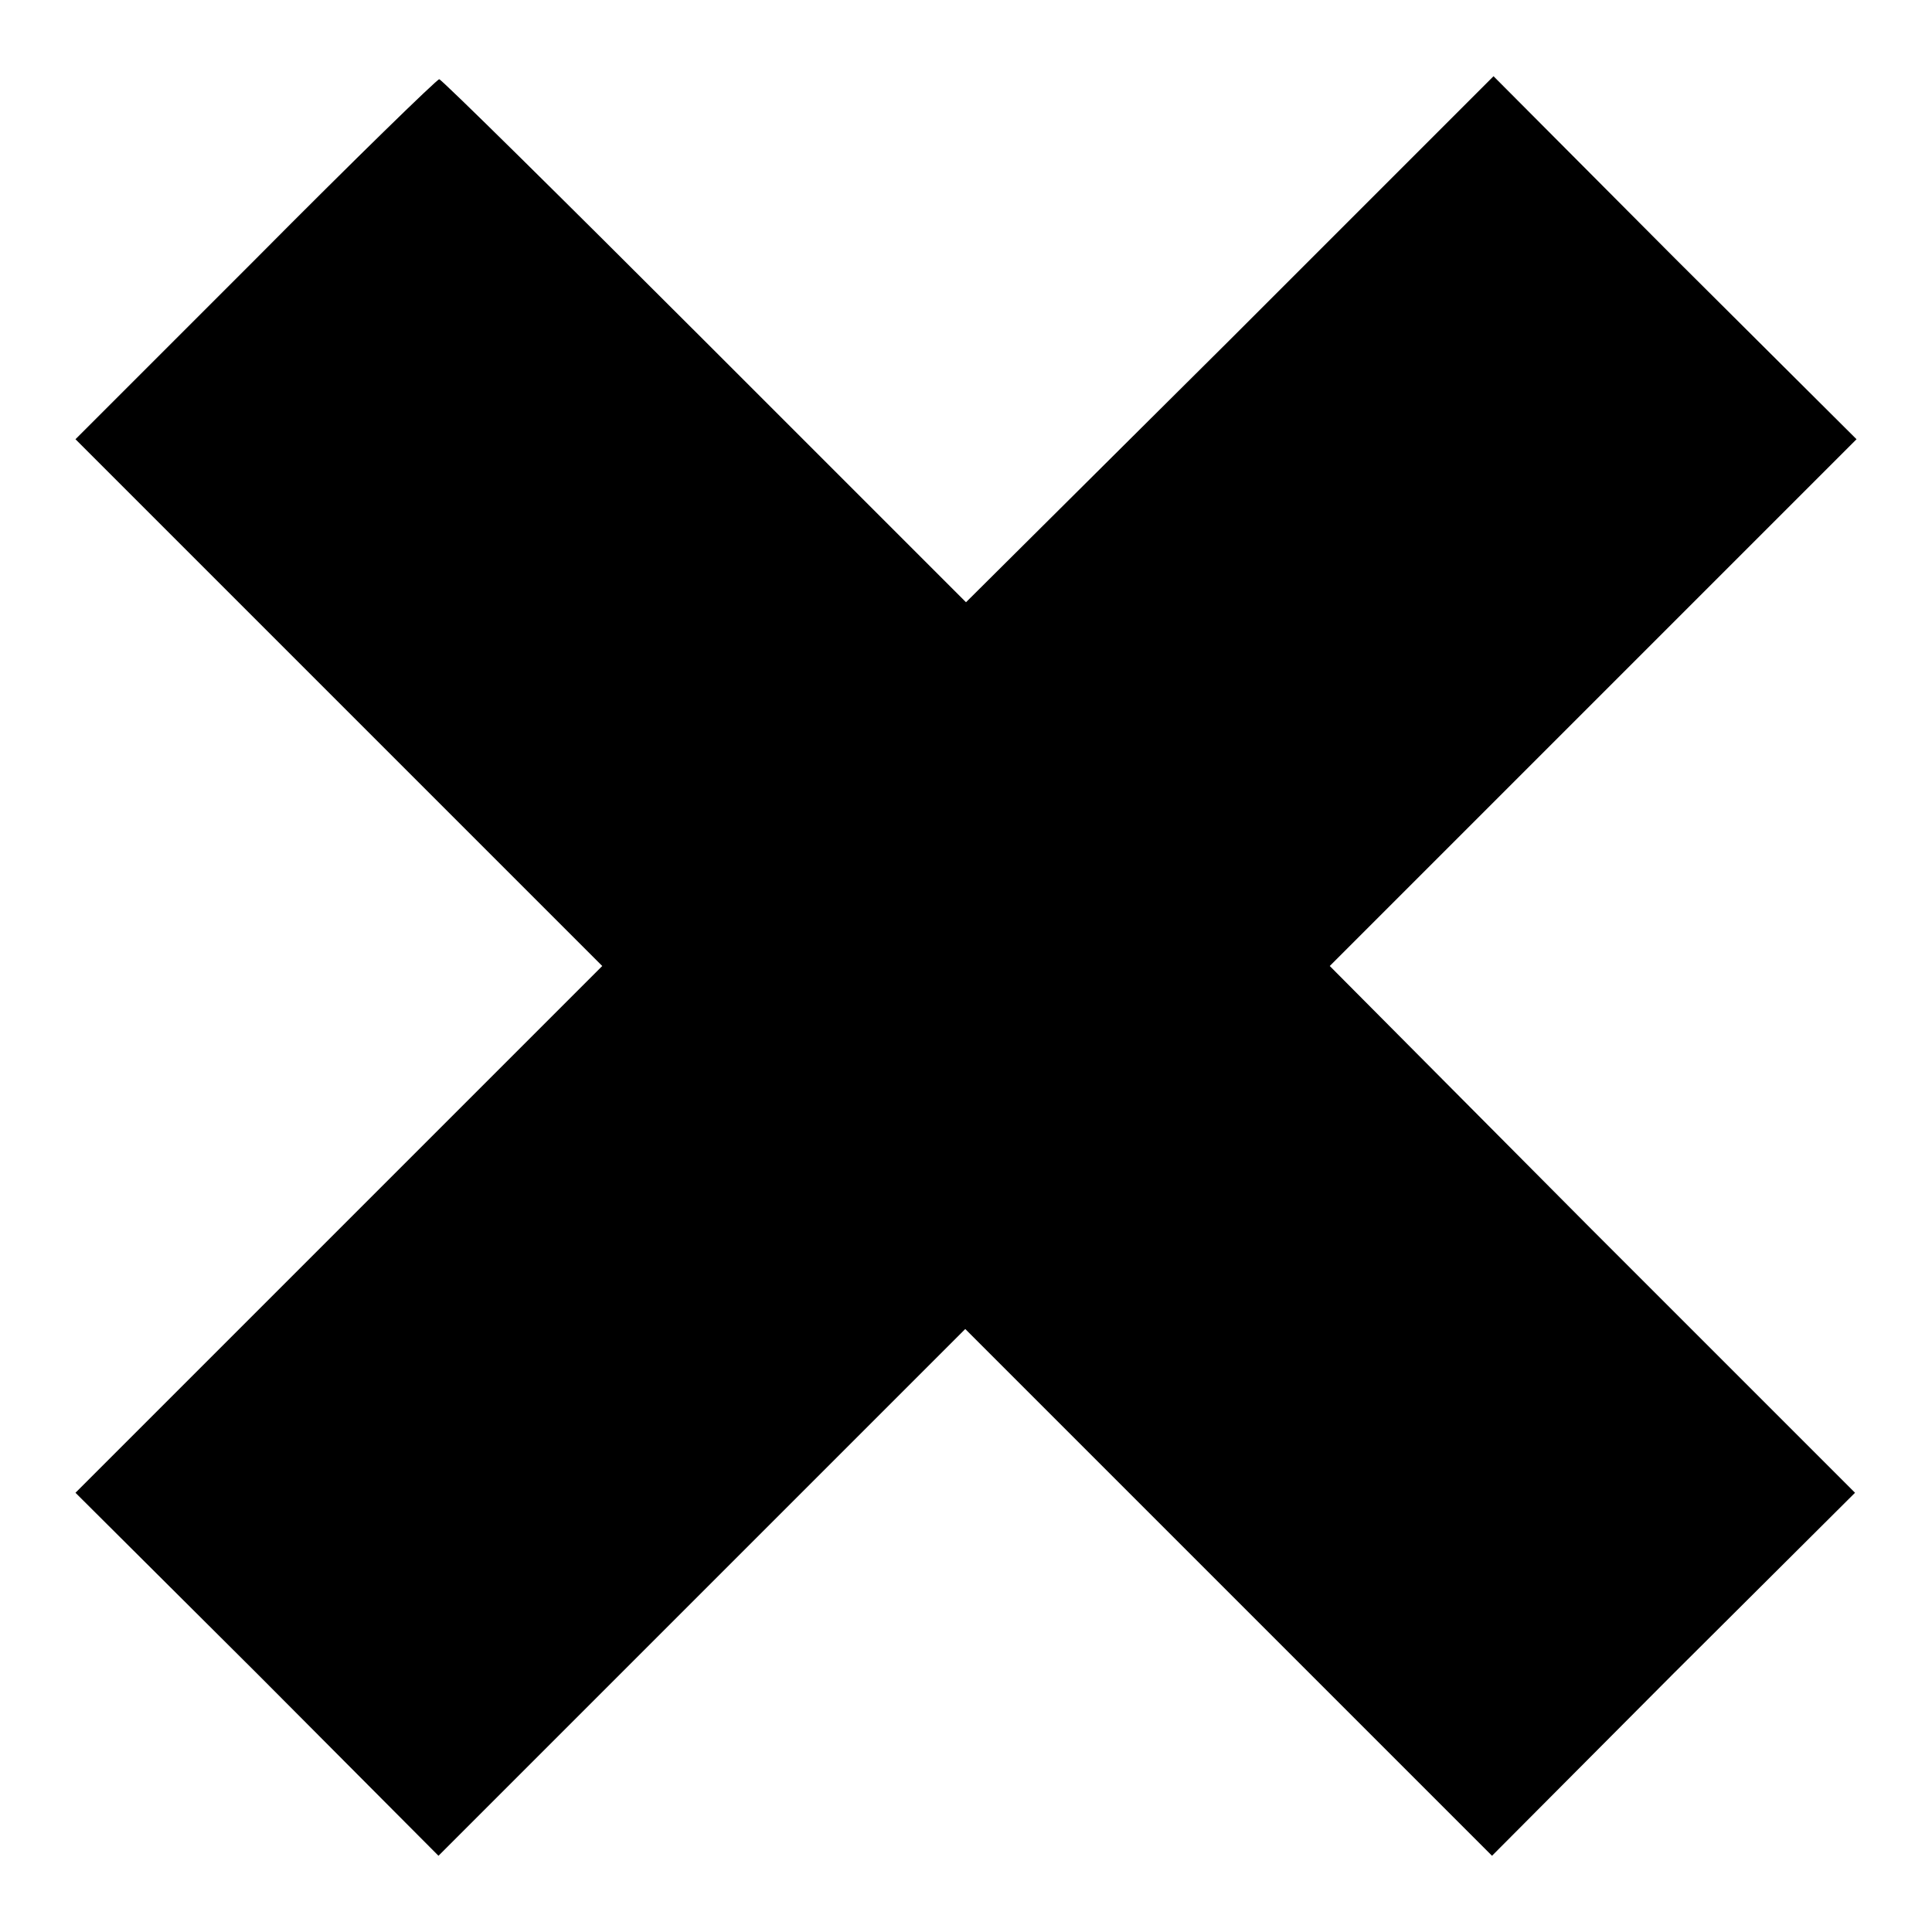 <?xml version="1.0" encoding="utf-8"?>
<!-- Svg Vector Icons : http://www.onlinewebfonts.com/icon -->
<!DOCTYPE svg PUBLIC "-//W3C//DTD SVG 1.1//EN" "http://www.w3.org/Graphics/SVG/1.1/DTD/svg11.dtd">
<svg version="1.1" xmlns="http://www.w3.org/2000/svg" xmlns:xlink="http://www.w3.org/1999/xlink" x="0px" y="0px" viewBox="0 0 256 256" enable-background="new 0 0 256 256" xml:space="preserve">
<g><g><g><path fill="#000000" d="M33.9,34.3L10,58.2l34.9,34.9L79.8,128l-34.9,34.9L10,197.8l24.1,24l24,24.1l34.9-34.9l34.9-34.9l34.9,34.9l34.9,34.9l24-24.1l24.1-24l-34.9-34.9L176.2,128l34.9-34.9L246,58.2l-24.1-24l-24-24.1l-34.9,34.9L128,79.8L93.3,45.1c-19-19-34.8-34.6-35.1-34.6S46.9,21.2,33.9,34.3z"/></g></g></g>
</svg>